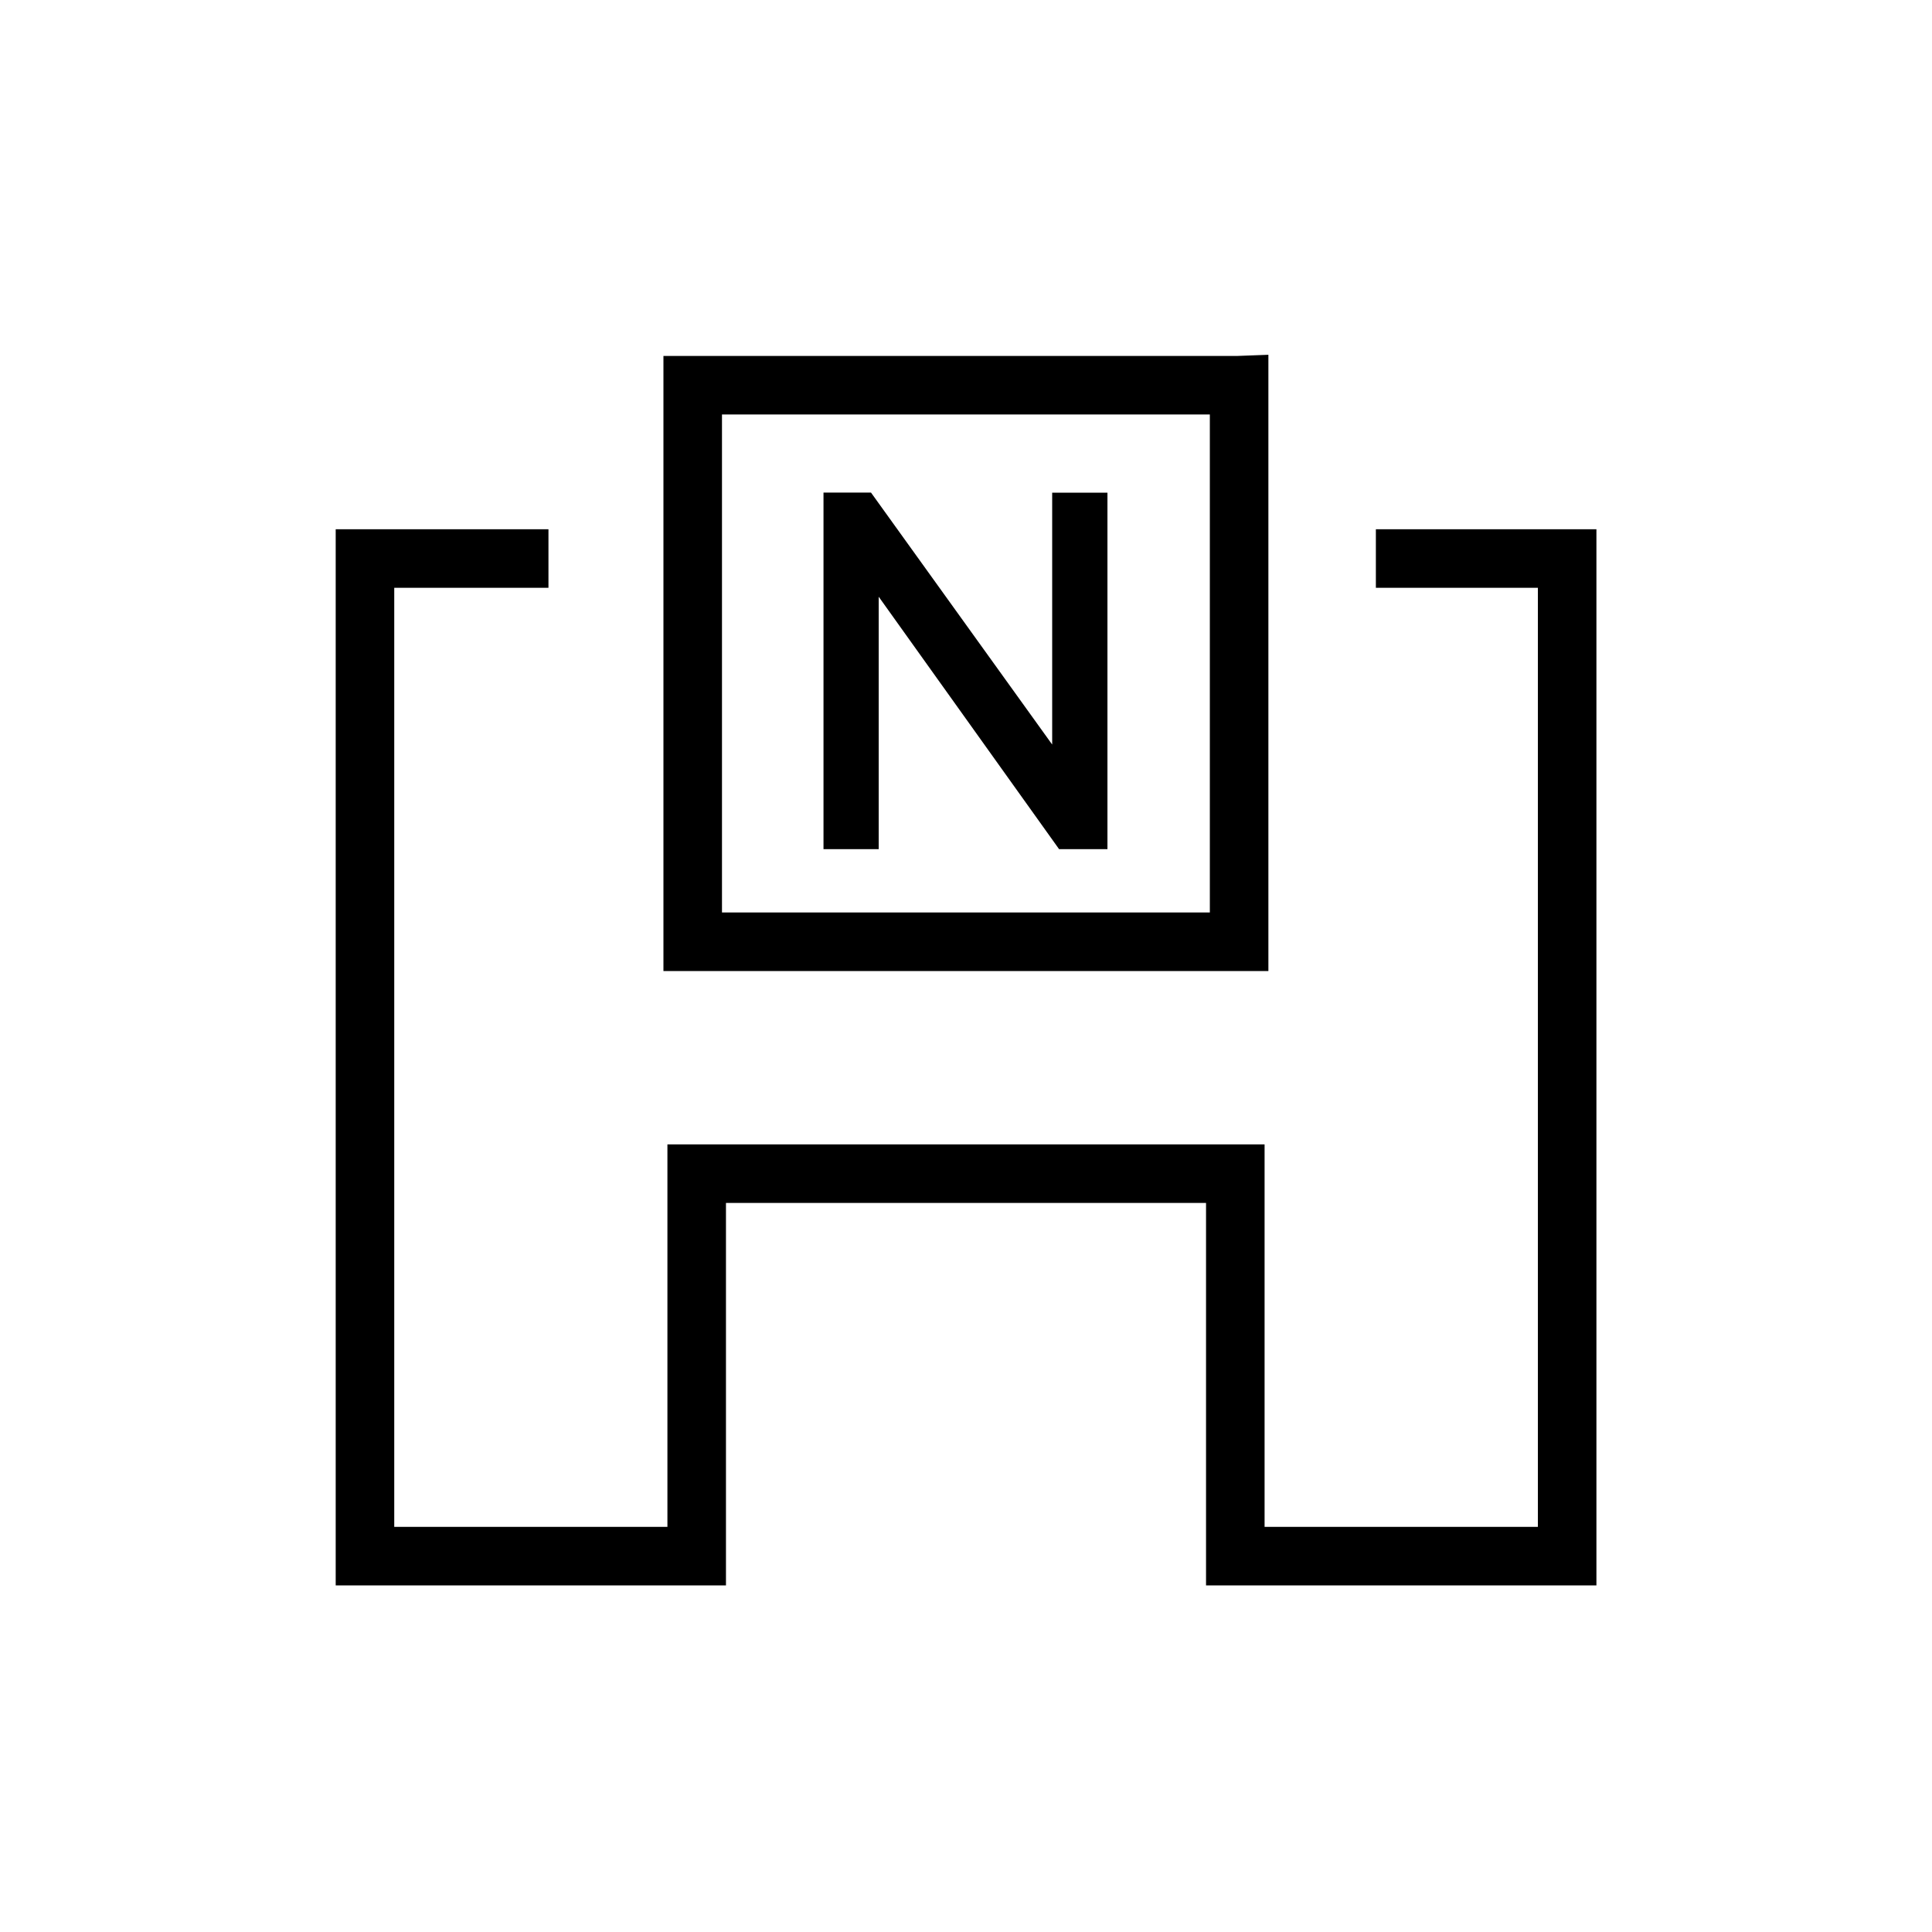<svg xmlns="http://www.w3.org/2000/svg" width="33" height="33">
  <symbol id="symbol" viewBox="0 0 33 33" fill="none">
    <path stroke="currentColor" stroke-miterlimit="10" d="M23.501 9.54h3.267v17.04H21.1v-6.533h-9.2v6.533H6.234V9.54h3.134"/>
    <path stroke="currentColor" stroke-miterlimit="10" d="M21.139 6.58h-9.307v9.506h9.333V6.579z"/>
    <path fill="currentColor" stroke="currentColor" stroke-miterlimit="3" stroke-width=".65"
          d="m18.297 13.726-3.586-4.987h-.32v5.44h.293v-5l3.573 5h.334V8.74h-.294z"/>
  </symbol>
  <use href="#symbol" x="0" y="0" />
</svg>